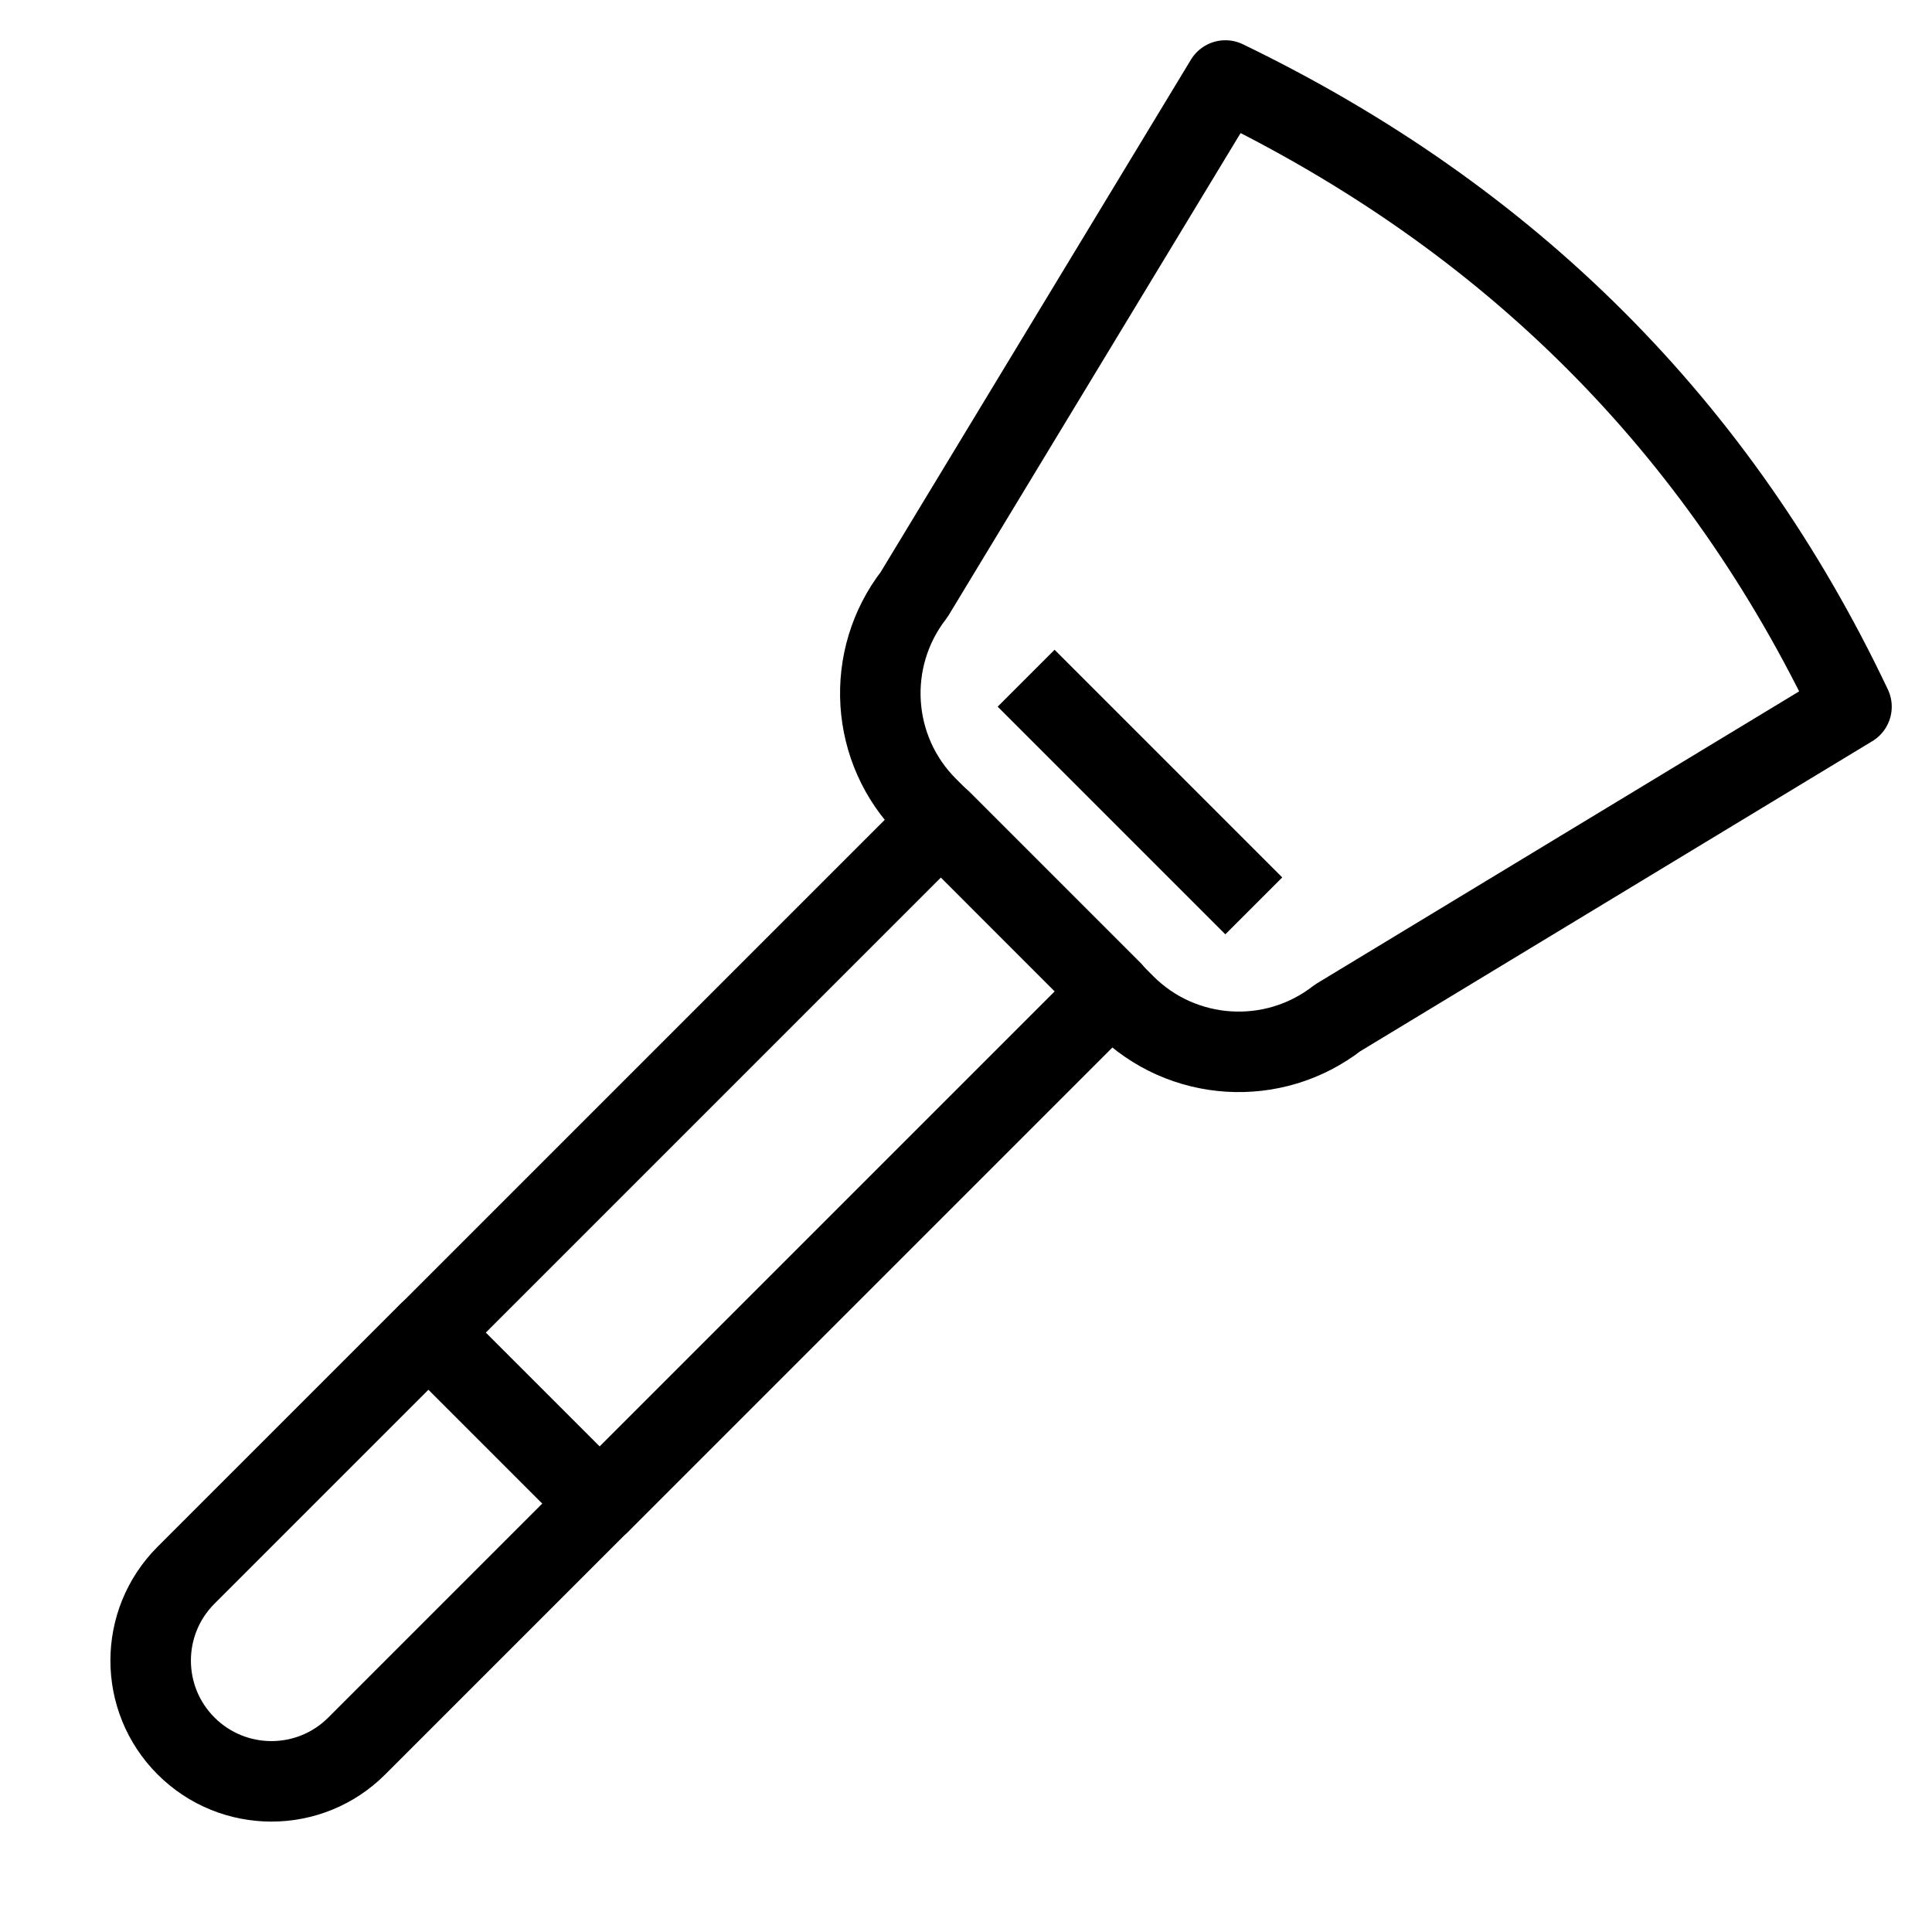 <?xml version="1.0" encoding="utf-8"?>
<!-- Generator: Adobe Illustrator 16.0.3, SVG Export Plug-In . SVG Version: 6.00 Build 0)  -->
<!DOCTYPE svg PUBLIC "-//W3C//DTD SVG 1.1//EN" "http://www.w3.org/Graphics/SVG/1.1/DTD/svg11.dtd">
<svg version="1.1" xmlns="http://www.w3.org/2000/svg" xmlns:xlink="http://www.w3.org/1999/xlink" x="0px" y="0px" width="24px"
	 height="24px" viewBox="0 0 24 24" enable-background="new 0 0 24 24" xml:space="preserve">
<g id="Outline_Icons">
	<g>
		<path fill="none" stroke="#000000" stroke-linejoin="round" stroke-miterlimit="10" d="M5.322,16.557l2.121,2.121l-3.011,3.011
			c-0.585,0.586-1.535,0.586-2.121,0s-0.586-1.535,0-2.121L5.322,16.557z"/>
		
			<rect x="8.065" y="9.935" transform="matrix(0.707 0.707 -0.707 0.707 13.013 -2.535)" fill="none" stroke="#000000" stroke-linejoin="round" stroke-miterlimit="10" width="3" height="9"/>
		<path fill="none" stroke="#000000" stroke-linejoin="round" stroke-miterlimit="10" d="M23,8.779
			C21.351,5.302,18.757,2.709,15.222,1l-3.866,6.385c-0.618,0.796-0.548,1.93,0.165,2.642l2.453,2.454
			c0.713,0.713,1.846,0.783,2.642,0.164L23,8.779z"/>
		
			<line fill="none" stroke="#000000" stroke-linejoin="round" stroke-miterlimit="10" x1="12.747" y1="8.425" x2="15.575" y2="11.253"/>
	</g>
</g>
<g id="invisible_shape">
	<rect fill="none" width="24" height="24"/>
</g>
</svg>
